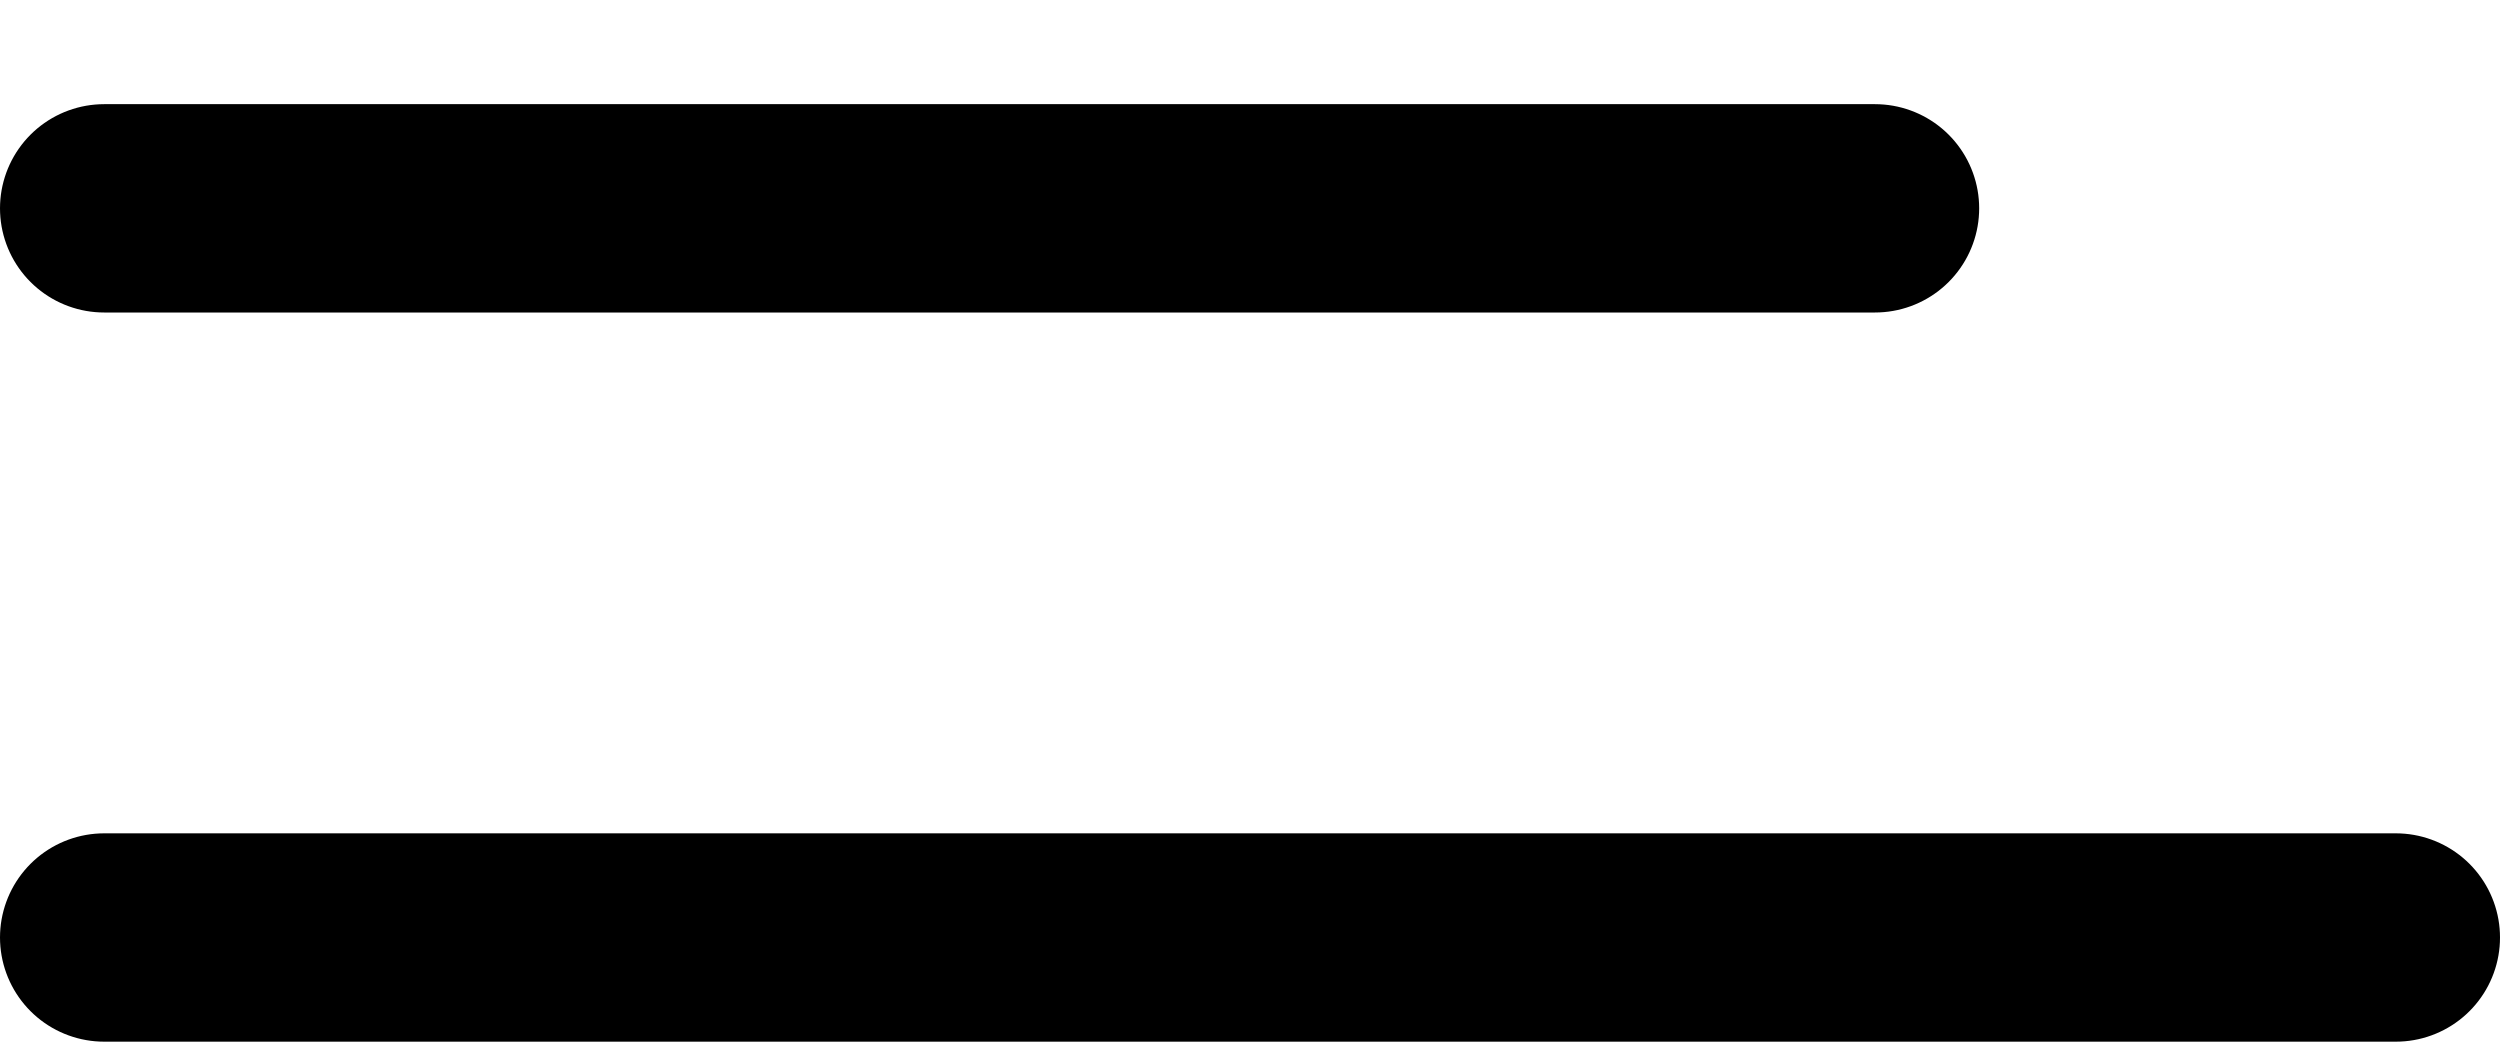 <svg xmlns="http://www.w3.org/2000/svg" viewBox="0 0 24 10"><path d="M18 2H1m22 7H1" fill="none" fill-rule="evenodd" stroke="#000" stroke-linecap="round" stroke-linejoin="round" stroke-width="2"/></svg>